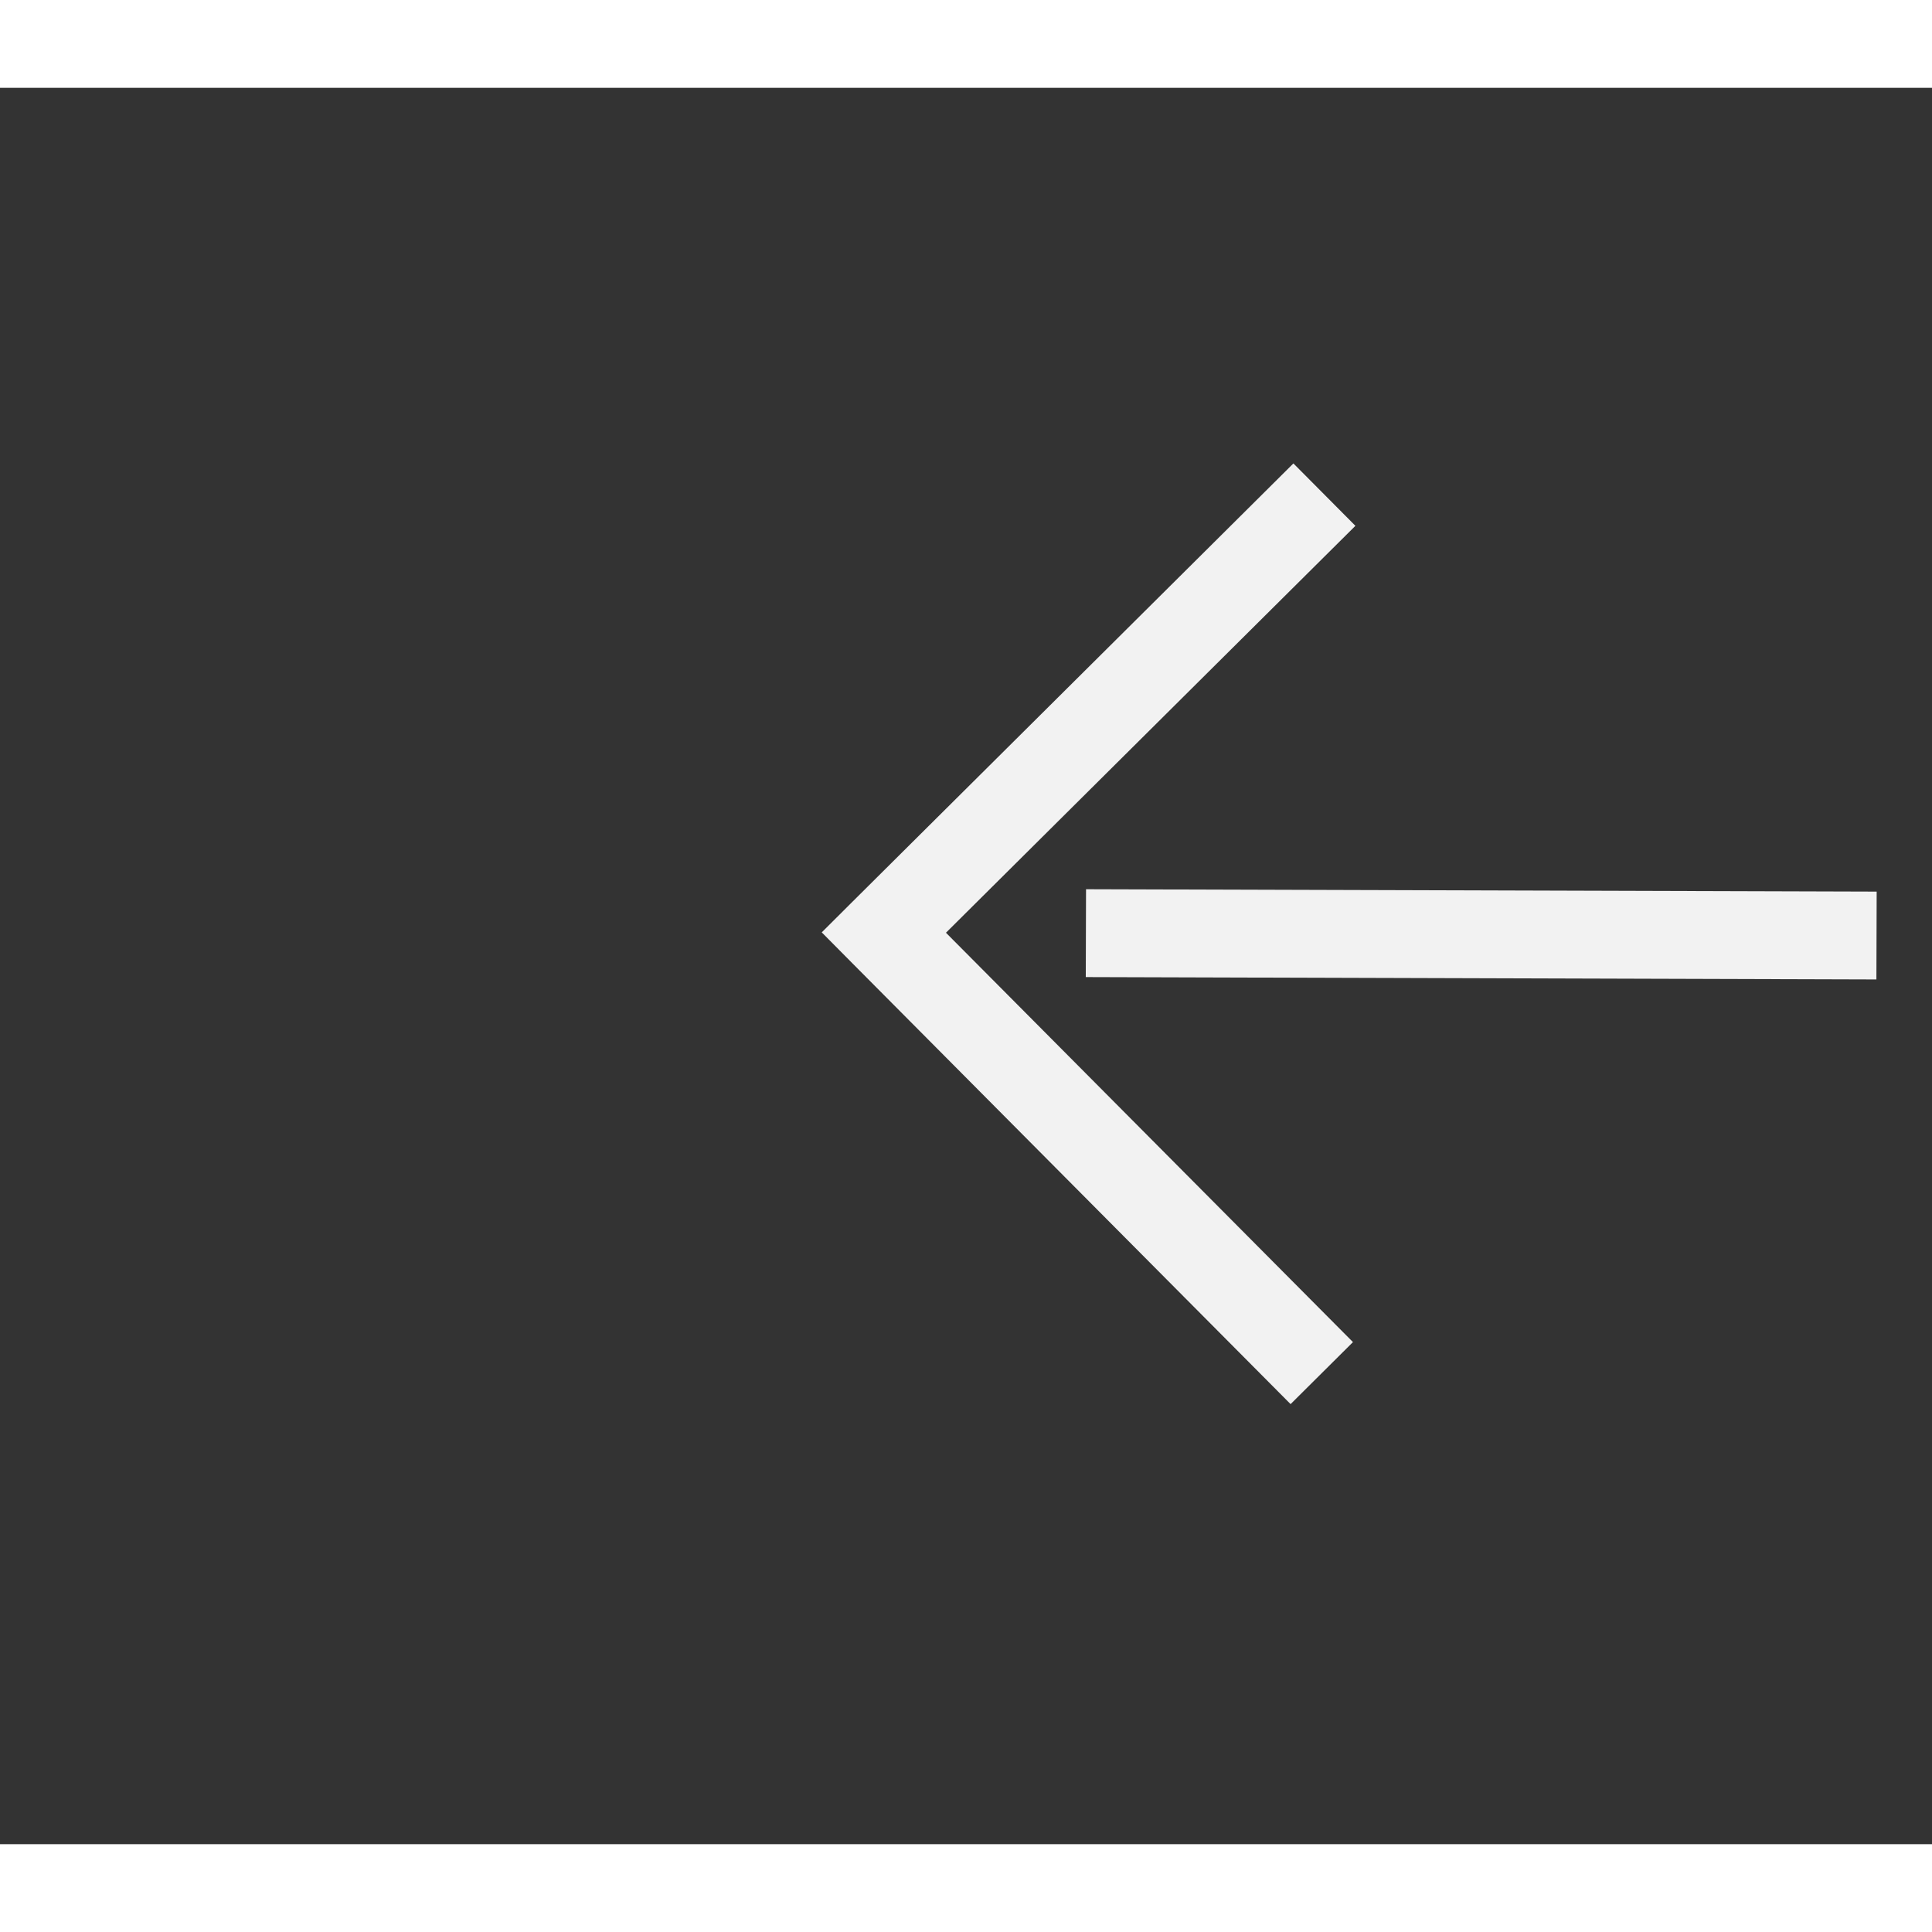﻿<?xml version="1.0" encoding="utf-8"?>
<svg version="1.1" xmlns:xlink="http://www.w3.org/1999/xlink" width="22px" height="22px" preserveAspectRatio="xMinYMid meet" viewBox="1152 9629  22 20" xmlns="http://www.w3.org/2000/svg">
  <rect x="1152" y="9629" width="22" height="20" fill="#333333" stroke="none"/>
  <g transform="matrix(1 -0.017 0.017 1 -168.047 21.765 )">
    <path d="M 1206.946 9634.854  L 1211.593 9639.5  L 1206.946 9644.146  L 1207.654 9644.854  L 1212.654 9639.854  L 1213.007 9639.5  L 1212.654 9639.146  L 1207.654 9634.146  L 1206.946 9634.854  Z " fill-rule="nonzero" fill="#f2f2f2" stroke="none" transform="matrix(-1 -0.02 0.02 -1 2185.798 19300.427 )" />
    <path d="M 1162 9639.5  L 1212 9639.5  " stroke-width="1" stroke-dasharray="9,4" stroke="#f2f2f2" fill="none" transform="matrix(-1 -0.02 0.02 -1 2185.798 19300.427 )" />
  </g>
</svg>